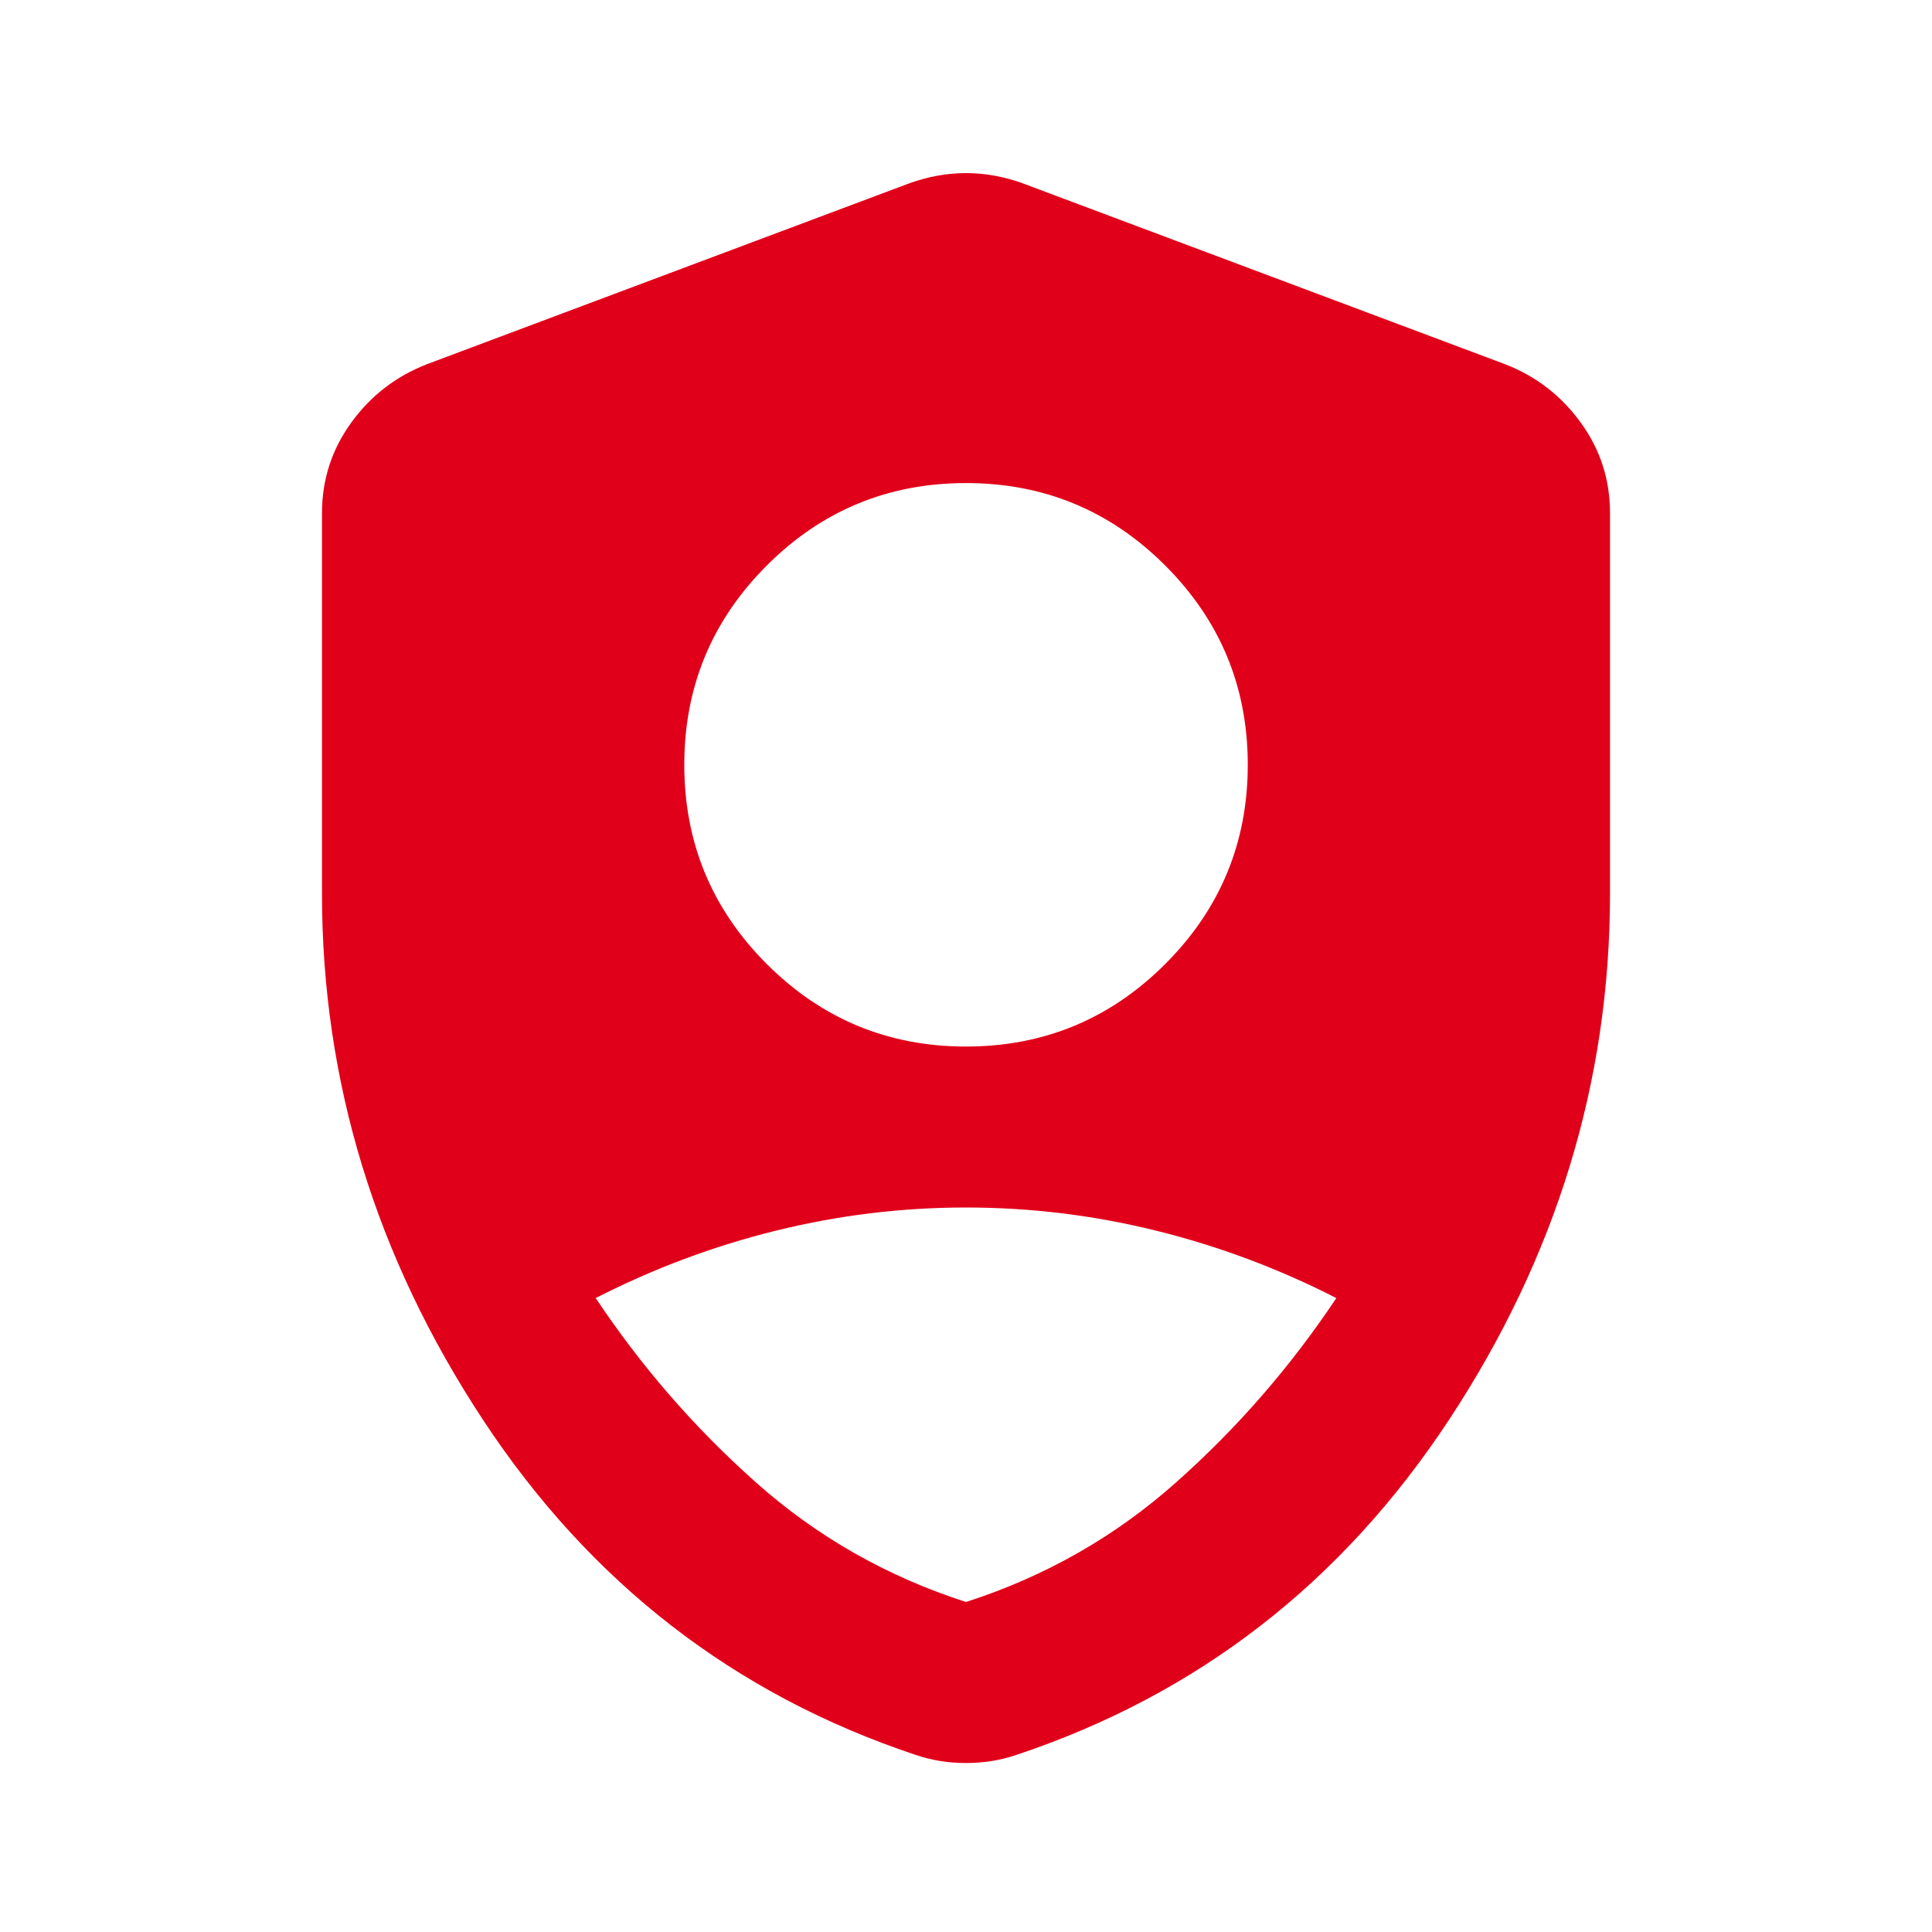 <?xml version="1.0" encoding="UTF-8"?>
<svg xmlns="http://www.w3.org/2000/svg" width="32" height="32" viewBox="0 0 32 32" fill="none">
  <mask id="mask0_13492_8562" style="mask-type:alpha" maskUnits="userSpaceOnUse" x="0" y="0" width="32" height="32">
    <rect width="32" height="32" fill="#D9D9D9"/>
  </mask>
  <g mask="url(#mask0_13492_8562)">
    <path d="M16 17.334C17.289 17.334 18.389 16.878 19.3 15.967C20.211 15.056 20.667 13.956 20.667 12.667C20.667 11.378 20.211 10.278 19.3 9.367C18.389 8.456 17.289 8.001 16 8.001C14.711 8.001 13.611 8.456 12.7 9.367C11.789 10.278 11.334 11.378 11.334 12.667C11.334 13.956 11.789 15.056 12.7 15.967C13.611 16.878 14.711 17.334 16 17.334ZM16 26.534C17.311 26.112 18.472 25.451 19.483 24.55C20.495 23.651 21.378 22.634 22.134 21.5C21.178 21.012 20.183 20.639 19.15 20.384C18.117 20.128 17.067 20 16 20C14.934 20 13.883 20.128 12.85 20.384C11.817 20.639 10.822 21.012 9.867 21.5C10.622 22.634 11.506 23.651 12.517 24.55C13.528 25.451 14.689 26.112 16 26.534ZM16 29.201C15.845 29.201 15.7 29.189 15.567 29.167C15.434 29.145 15.3 29.112 15.167 29.067C12.167 28.067 9.778 26.217 8 23.517C6.222 20.817 5.333 17.912 5.333 14.8V8.501C5.333 7.945 5.495 7.445 5.817 7.001C6.139 6.556 6.556 6.234 7.067 6.034L15.067 3.034C15.378 2.923 15.689 2.867 16 2.867C16.311 2.867 16.622 2.923 16.933 3.034L24.933 6.034C25.445 6.234 25.861 6.556 26.183 7.001C26.506 7.445 26.667 7.945 26.667 8.501V14.8C26.667 17.912 25.778 20.817 24 23.517C22.222 26.217 19.834 28.067 16.834 29.067C16.7 29.112 16.567 29.145 16.433 29.167C16.3 29.189 16.156 29.201 16 29.201Z" fill="#E1001A"/>
  </g>
</svg>
